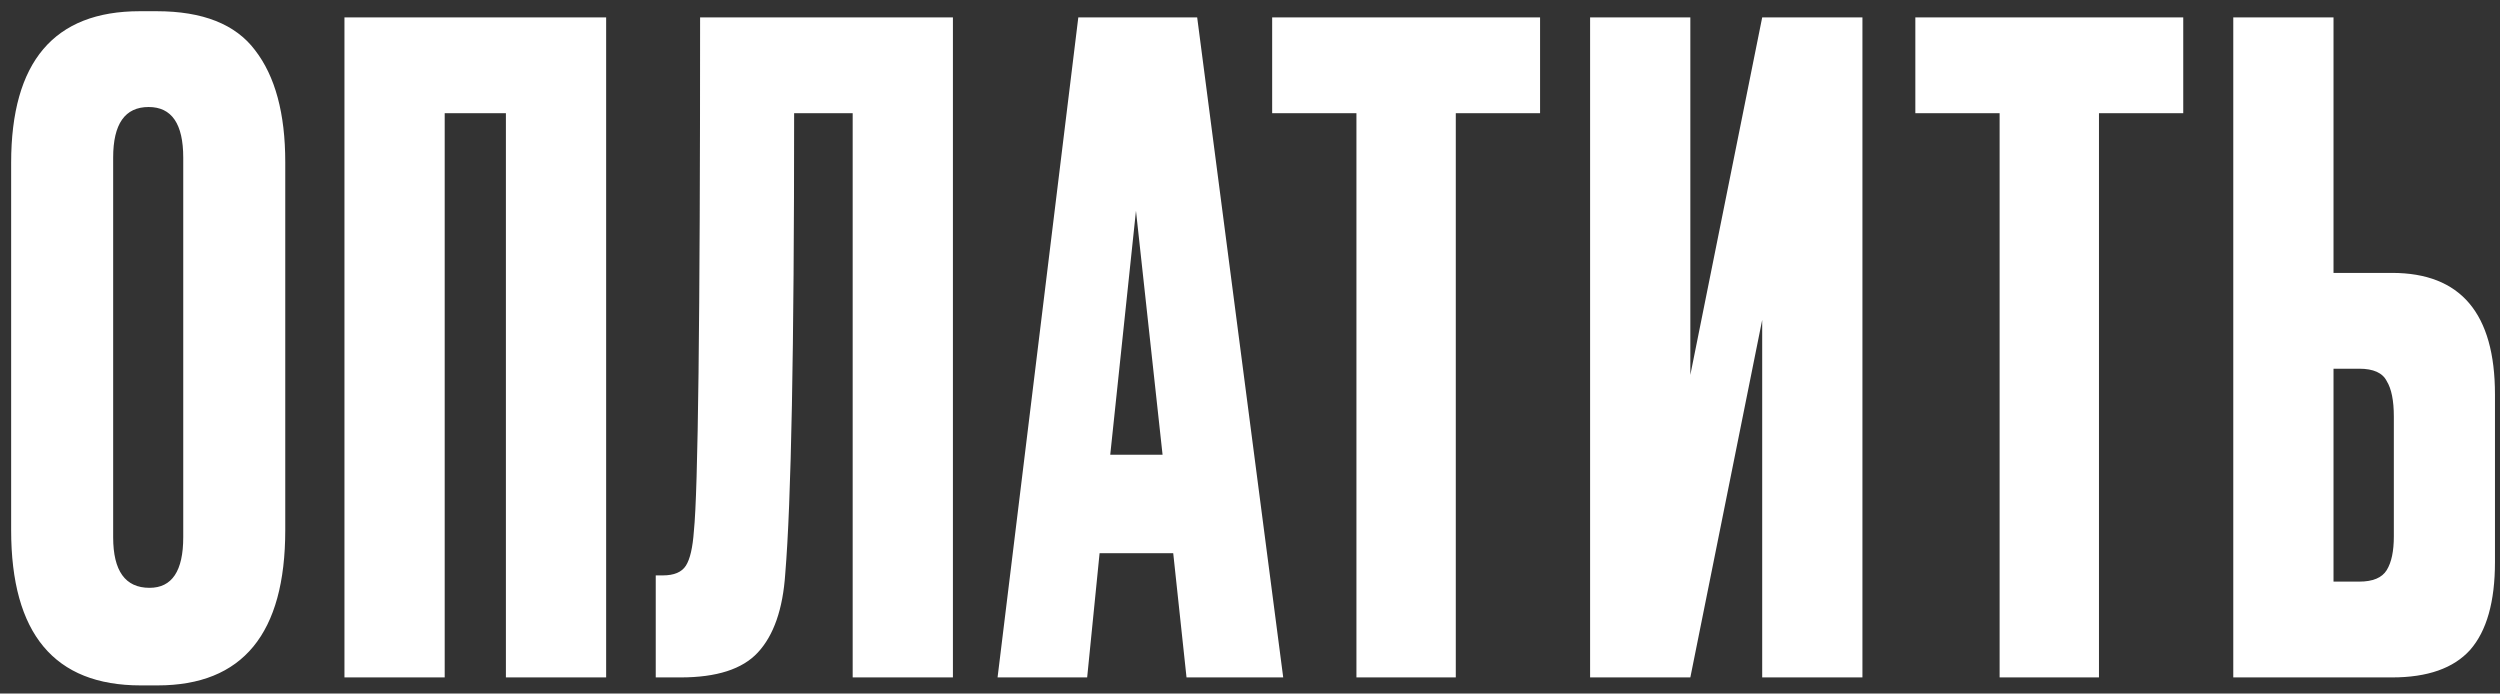 <?xml version="1.0" encoding="UTF-8"?> <svg xmlns="http://www.w3.org/2000/svg" width="155" height="43" viewBox="0 0 155 43" fill="none"><rect x="0" y="0" width="155" height="43" fill="#333333" stroke="none"/><path d="M17.686 10.045V32.87C17.686 39.287 15.046 42.495 9.766 42.495H8.721C3.368 42.495 0.691 39.287 0.691 32.87V10.1C0.691 3.83 3.35 0.695 8.666 0.695H9.711C12.571 0.695 14.606 1.502 15.816 3.115C17.063 4.728 17.686 7.038 17.686 10.045ZM11.361 33.31V9.77C11.361 7.68 10.646 6.635 9.216 6.635C7.75 6.635 7.016 7.68 7.016 9.77V33.31C7.016 35.4 7.768 36.445 9.271 36.445C10.665 36.445 11.361 35.4 11.361 33.31ZM21.356 42V1.08H37.581V42H31.366V7.02H27.571V42H21.356ZM52.866 42V7.02H49.236C49.236 21.65 49.053 31.165 48.686 35.565C48.54 37.765 47.971 39.397 46.981 40.46C46.028 41.487 44.433 42 42.196 42H40.656V35.675H41.096C41.793 35.675 42.27 35.473 42.526 35.07C42.783 34.667 42.948 33.952 43.021 32.925C43.278 30.468 43.406 19.853 43.406 1.08H59.081V42H52.866ZM73.564 42L72.74 34.3H68.174L67.404 42H61.849L66.855 1.08H74.225L79.559 42H73.564ZM70.43 13.07L68.835 28.195H72.079L70.43 13.07ZM78.874 1.08H95.484V7.02H90.259V42H84.099V7.02H78.874V1.08ZM109.256 42V19.835L104.801 42H98.586V1.08H104.801V23.245L109.256 1.08H115.471V42H109.256ZM118.751 1.08H135.361V7.02H130.136V42H123.976V7.02H118.751V1.08ZM144.678 16.92H148.308C152.562 16.92 154.688 19.432 154.688 24.455V34.85C154.688 37.307 154.175 39.122 153.148 40.295C152.122 41.432 150.508 42 148.308 42H138.463V1.08H144.678V16.92ZM144.678 36.06H146.273C147.117 36.06 147.685 35.822 147.978 35.345C148.272 34.868 148.418 34.172 148.418 33.255V25.83C148.418 24.84 148.272 24.107 147.978 23.63C147.722 23.117 147.153 22.86 146.273 22.86H144.678V36.06Z" fill="white"></path></svg> 